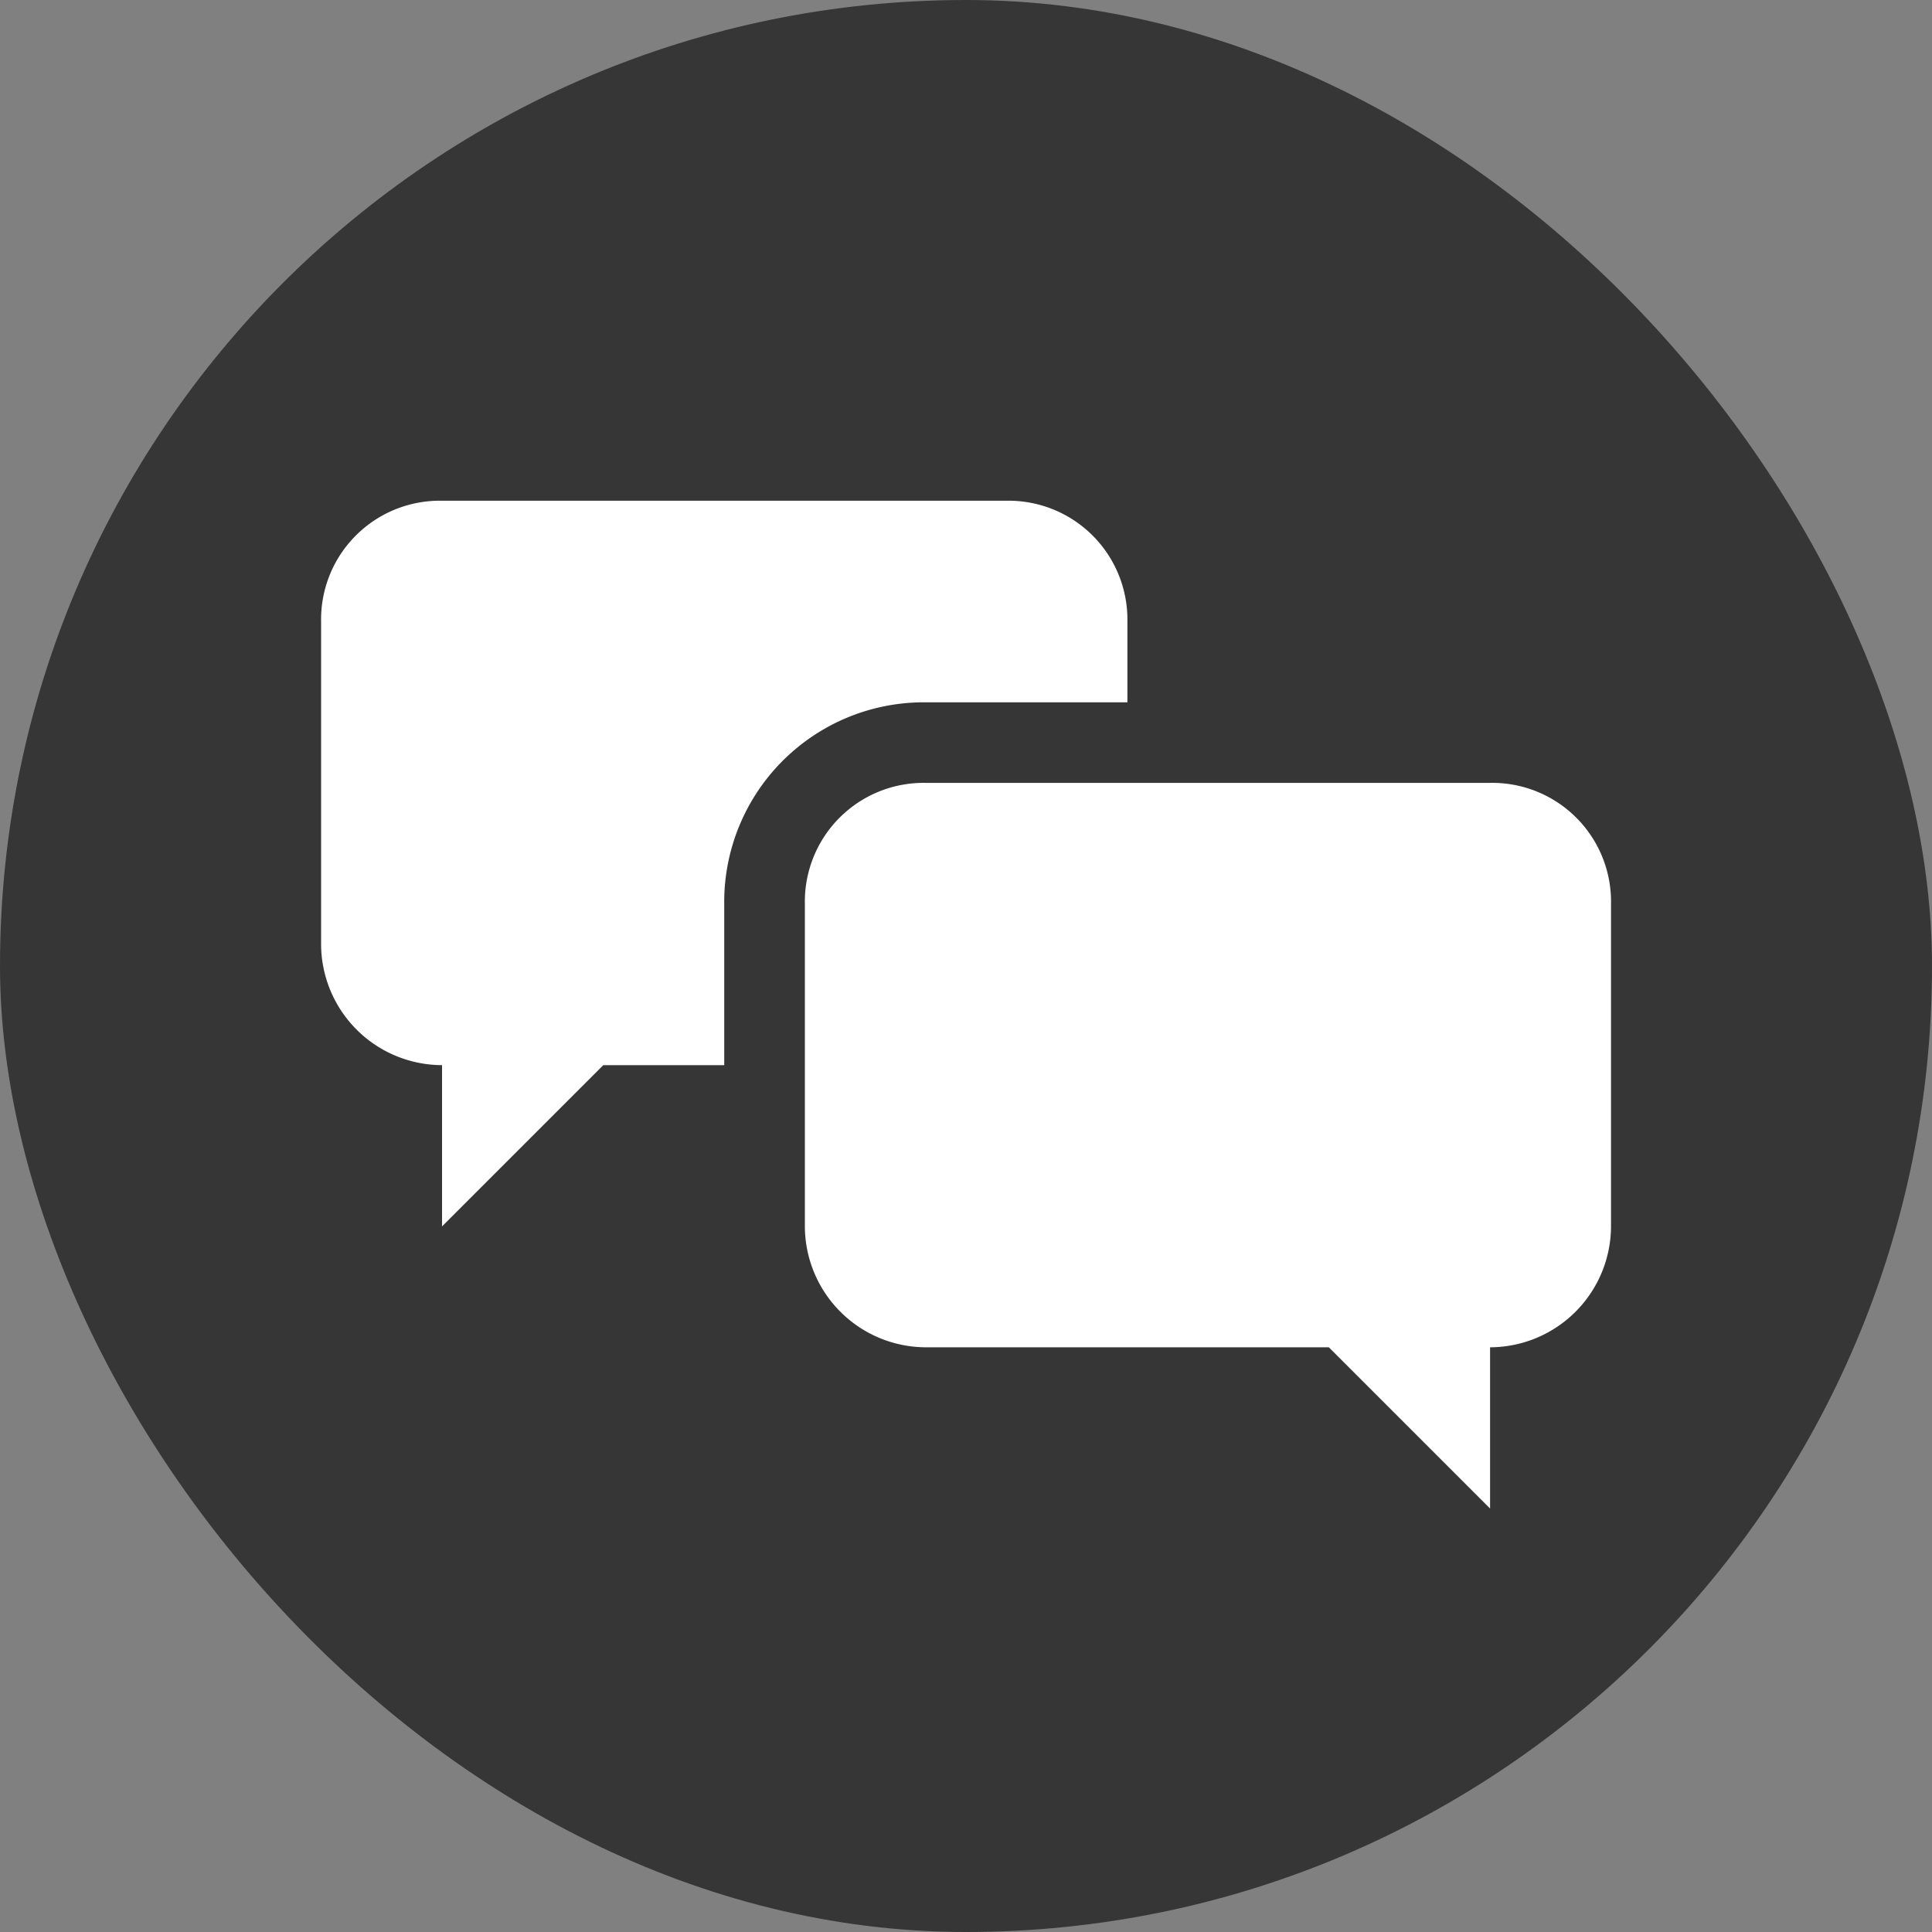 <svg xmlns="http://www.w3.org/2000/svg" width="50" height="50" viewBox="0 0 50 50"><rect x="0" y="0" width="50" height="50" fill="#808080" stroke="none"/><defs><style>.a{fill:#363636;}.b{fill:#fff;}</style></defs><g transform="translate(-340 -946)"><rect class="a" width="50" height="50" rx="25" transform="translate(340 946)"/><g transform="translate(150.64 1022)"><path class="b" d="M240.4-48.459H225.8a3.073,3.073,0,0,0-3.13,3.13v8.347a3.139,3.139,0,0,0,3.13,3.13H236.23l4.173,4.173v-4.173a3.139,3.139,0,0,0,3.13-3.13v-8.347A3.074,3.074,0,0,0,240.4-48.459Z" transform="translate(-12.48 -7.28)"/><path class="b" d="M215.4-63.041H200.8a3.073,3.073,0,0,0-3.13,3.13v8.347a3.139,3.139,0,0,0,3.13,3.13v4.173l4.173-4.173h3.13v-4.173a5.167,5.167,0,0,1,5.217-5.217h5.217v-2.087a3.076,3.076,0,0,0-3.132-3.13Z"/></g></g></svg>